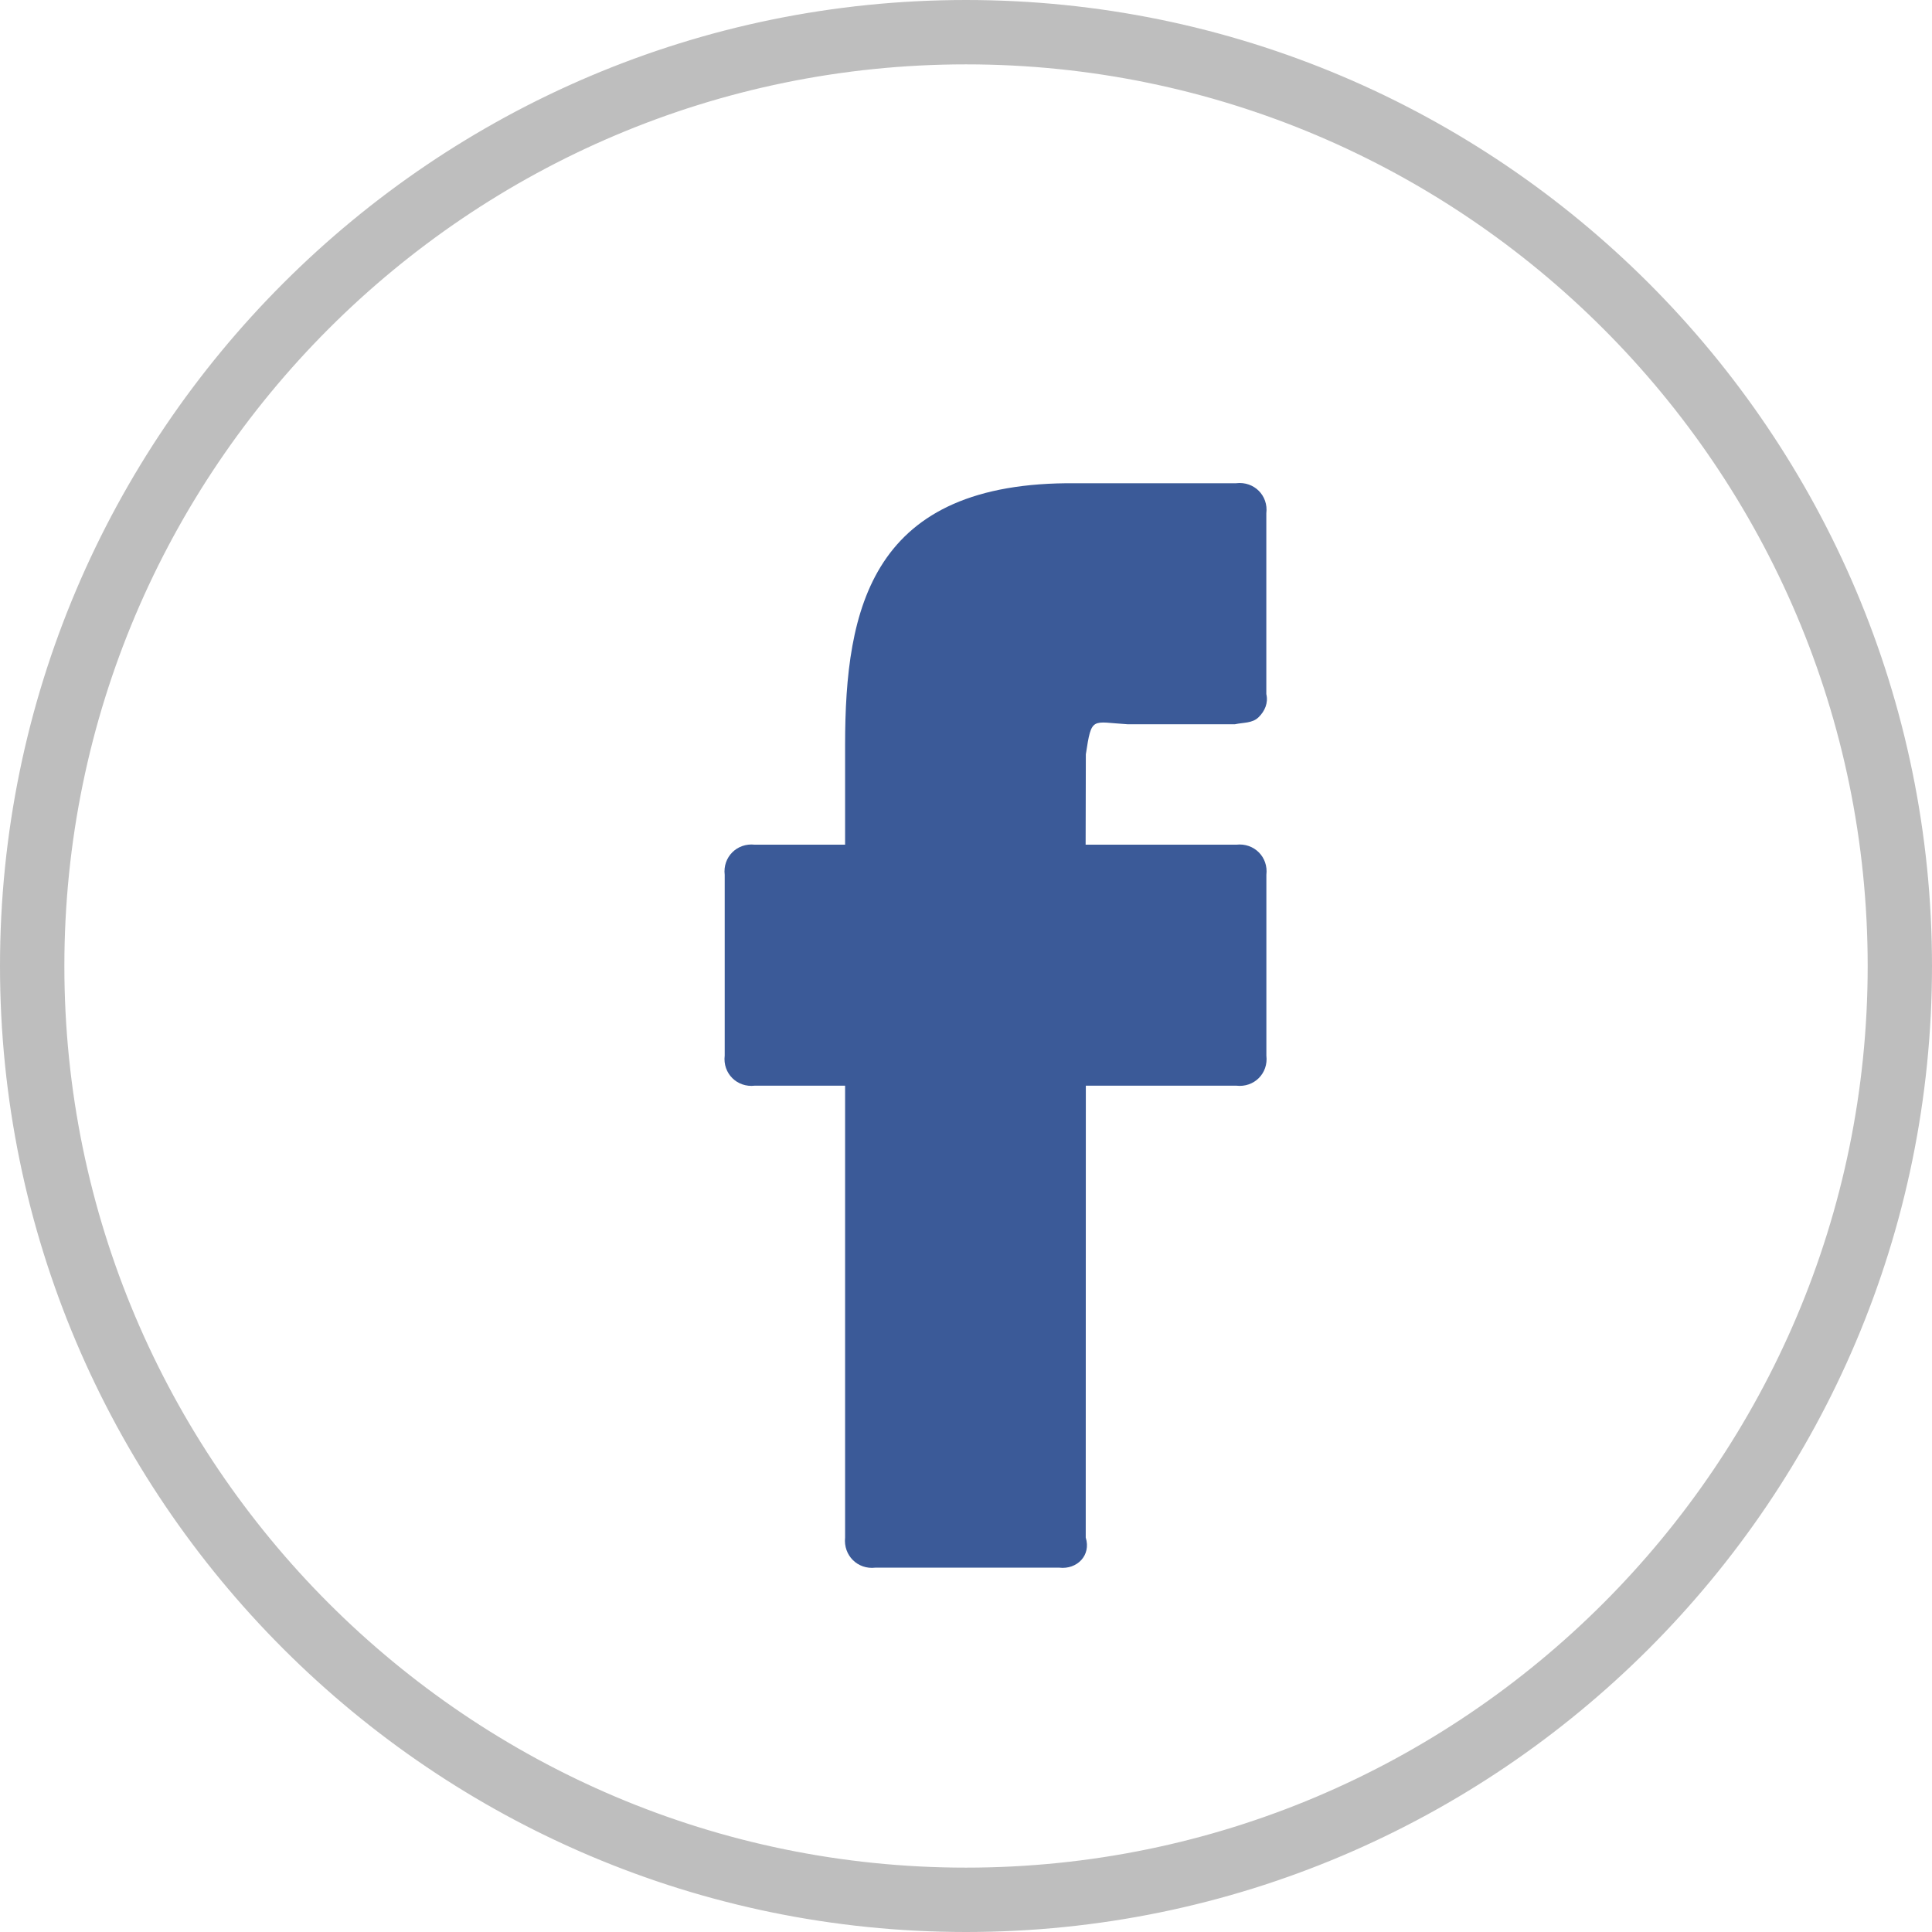 <?xml version="1.0" encoding="UTF-8"?>
<svg width="38px" height="38px" viewBox="0 0 38 38" version="1.1" xmlns="http://www.w3.org/2000/svg" xmlns:xlink="http://www.w3.org/1999/xlink">
    <!-- Generator: Sketch 64 (93537) - https://sketch.com -->
    <title>Icons / facebook</title>
    <desc>Created with Sketch.</desc>
    <g id="News" stroke="none" stroke-width="1" fill="none" fill-rule="evenodd">
        <g id="2-1.1.0-News-detail-page" transform="translate(-120, -224)">
            <g id="Social-Media" transform="translate(120, 224)">
                <g id="Icons-/-facebook">
                    <g id="facebook">
                        <rect id="Rectangle" fill="#000000" fill-rule="nonzero" opacity="0" x="0" y="0" width="37.963" height="38"></rect>
                        <path d="M19,0.5 C24.101,0.5 28.726,2.575 32.076,5.924 C35.425,9.274 37.5,13.899 37.5,19 C37.5,24.101 35.425,28.726 32.076,32.076 C28.726,35.425 24.101,37.5 19,37.5 C13.899,37.5 9.274,35.425 5.925,32.076 C2.575,28.726 0.5,24.101 0.5,19 C0.5,13.899 2.575,9.274 5.925,5.924 C9.274,2.575 13.899,0.5 19,0.5 Z M19,0.766 C13.973,0.766 9.414,2.81 6.112,6.112 C2.811,9.414 0.766,13.973 0.766,19 C0.766,24.027 2.811,28.586 6.112,31.888 C9.414,35.19 13.973,37.234 19,37.234 C24.027,37.234 28.586,35.19 31.888,31.888 C35.19,28.586 37.235,24.027 37.235,19 C37.235,13.973 35.19,9.414 31.888,6.112 C28.586,2.81 24.027,0.766 19,0.766 Z" id="Shape" stroke="#BEBEBE" fill-opacity="0" fill="#FFFFFF"></path>
                        <path d="M24.317,9.505 L21.159,9.505 C17.136,9.464 16.622,11.956 16.622,14.653 L16.622,16.614 L14.846,16.614 C14.497,16.574 14.212,16.857 14.254,17.207 L14.254,20.762 C14.212,21.112 14.497,21.395 14.846,21.354 L16.622,21.354 L16.622,30.242 C16.585,30.592 16.868,30.875 17.217,30.834 L20.834,30.834 C21.183,30.875 21.465,30.592 21.355,30.242 L21.357,21.354 L24.316,21.354 C24.666,21.395 24.95,21.112 24.908,20.762 L24.908,17.207 C24.95,16.857 24.666,16.574 24.316,16.614 L21.353,16.614 L21.357,14.837 C21.472,14.08 21.472,14.203 22.174,14.245 L24.291,14.245 C24.456,14.208 24.631,14.228 24.754,14.108 C24.878,13.988 24.948,13.825 24.907,13.651 L24.907,10.096 C24.95,9.747 24.666,9.464 24.316,9.504 L24.317,9.505 Z" id="Path" fill="#3B5A98" fill-rule="nonzero"></path>
                        <path d="M23.686,12.932 L22.202,12.875 C20.363,12.875 20.209,13.874 20.209,14.897 L20.205,17.144 C20.205,17.313 20.271,17.473 20.39,17.593 C20.508,17.712 20.669,17.778 20.837,17.778 L23.729,17.778 L23.729,20.068 L20.84,20.068 C20.49,20.068 20.208,20.351 20.206,20.7 L20.205,29.589 L17.808,29.589 L17.808,20.701 C17.808,20.351 17.57,20.069 17.22,20.069 L15.441,20.069 L15.441,17.779 L17.22,17.779 C17.388,17.779 17.548,17.713 17.667,17.594 C17.786,17.474 17.807,17.313 17.807,17.145 L17.807,14.591 C17.807,11.935 18.343,10.669 21.159,10.669 L23.685,10.669 L23.685,12.932 L23.686,12.932 Z" id="Path" fill="#3B5A98" fill-rule="nonzero"></path>
                    </g>
                </g>
            </g>
        </g>
    </g>
</svg>